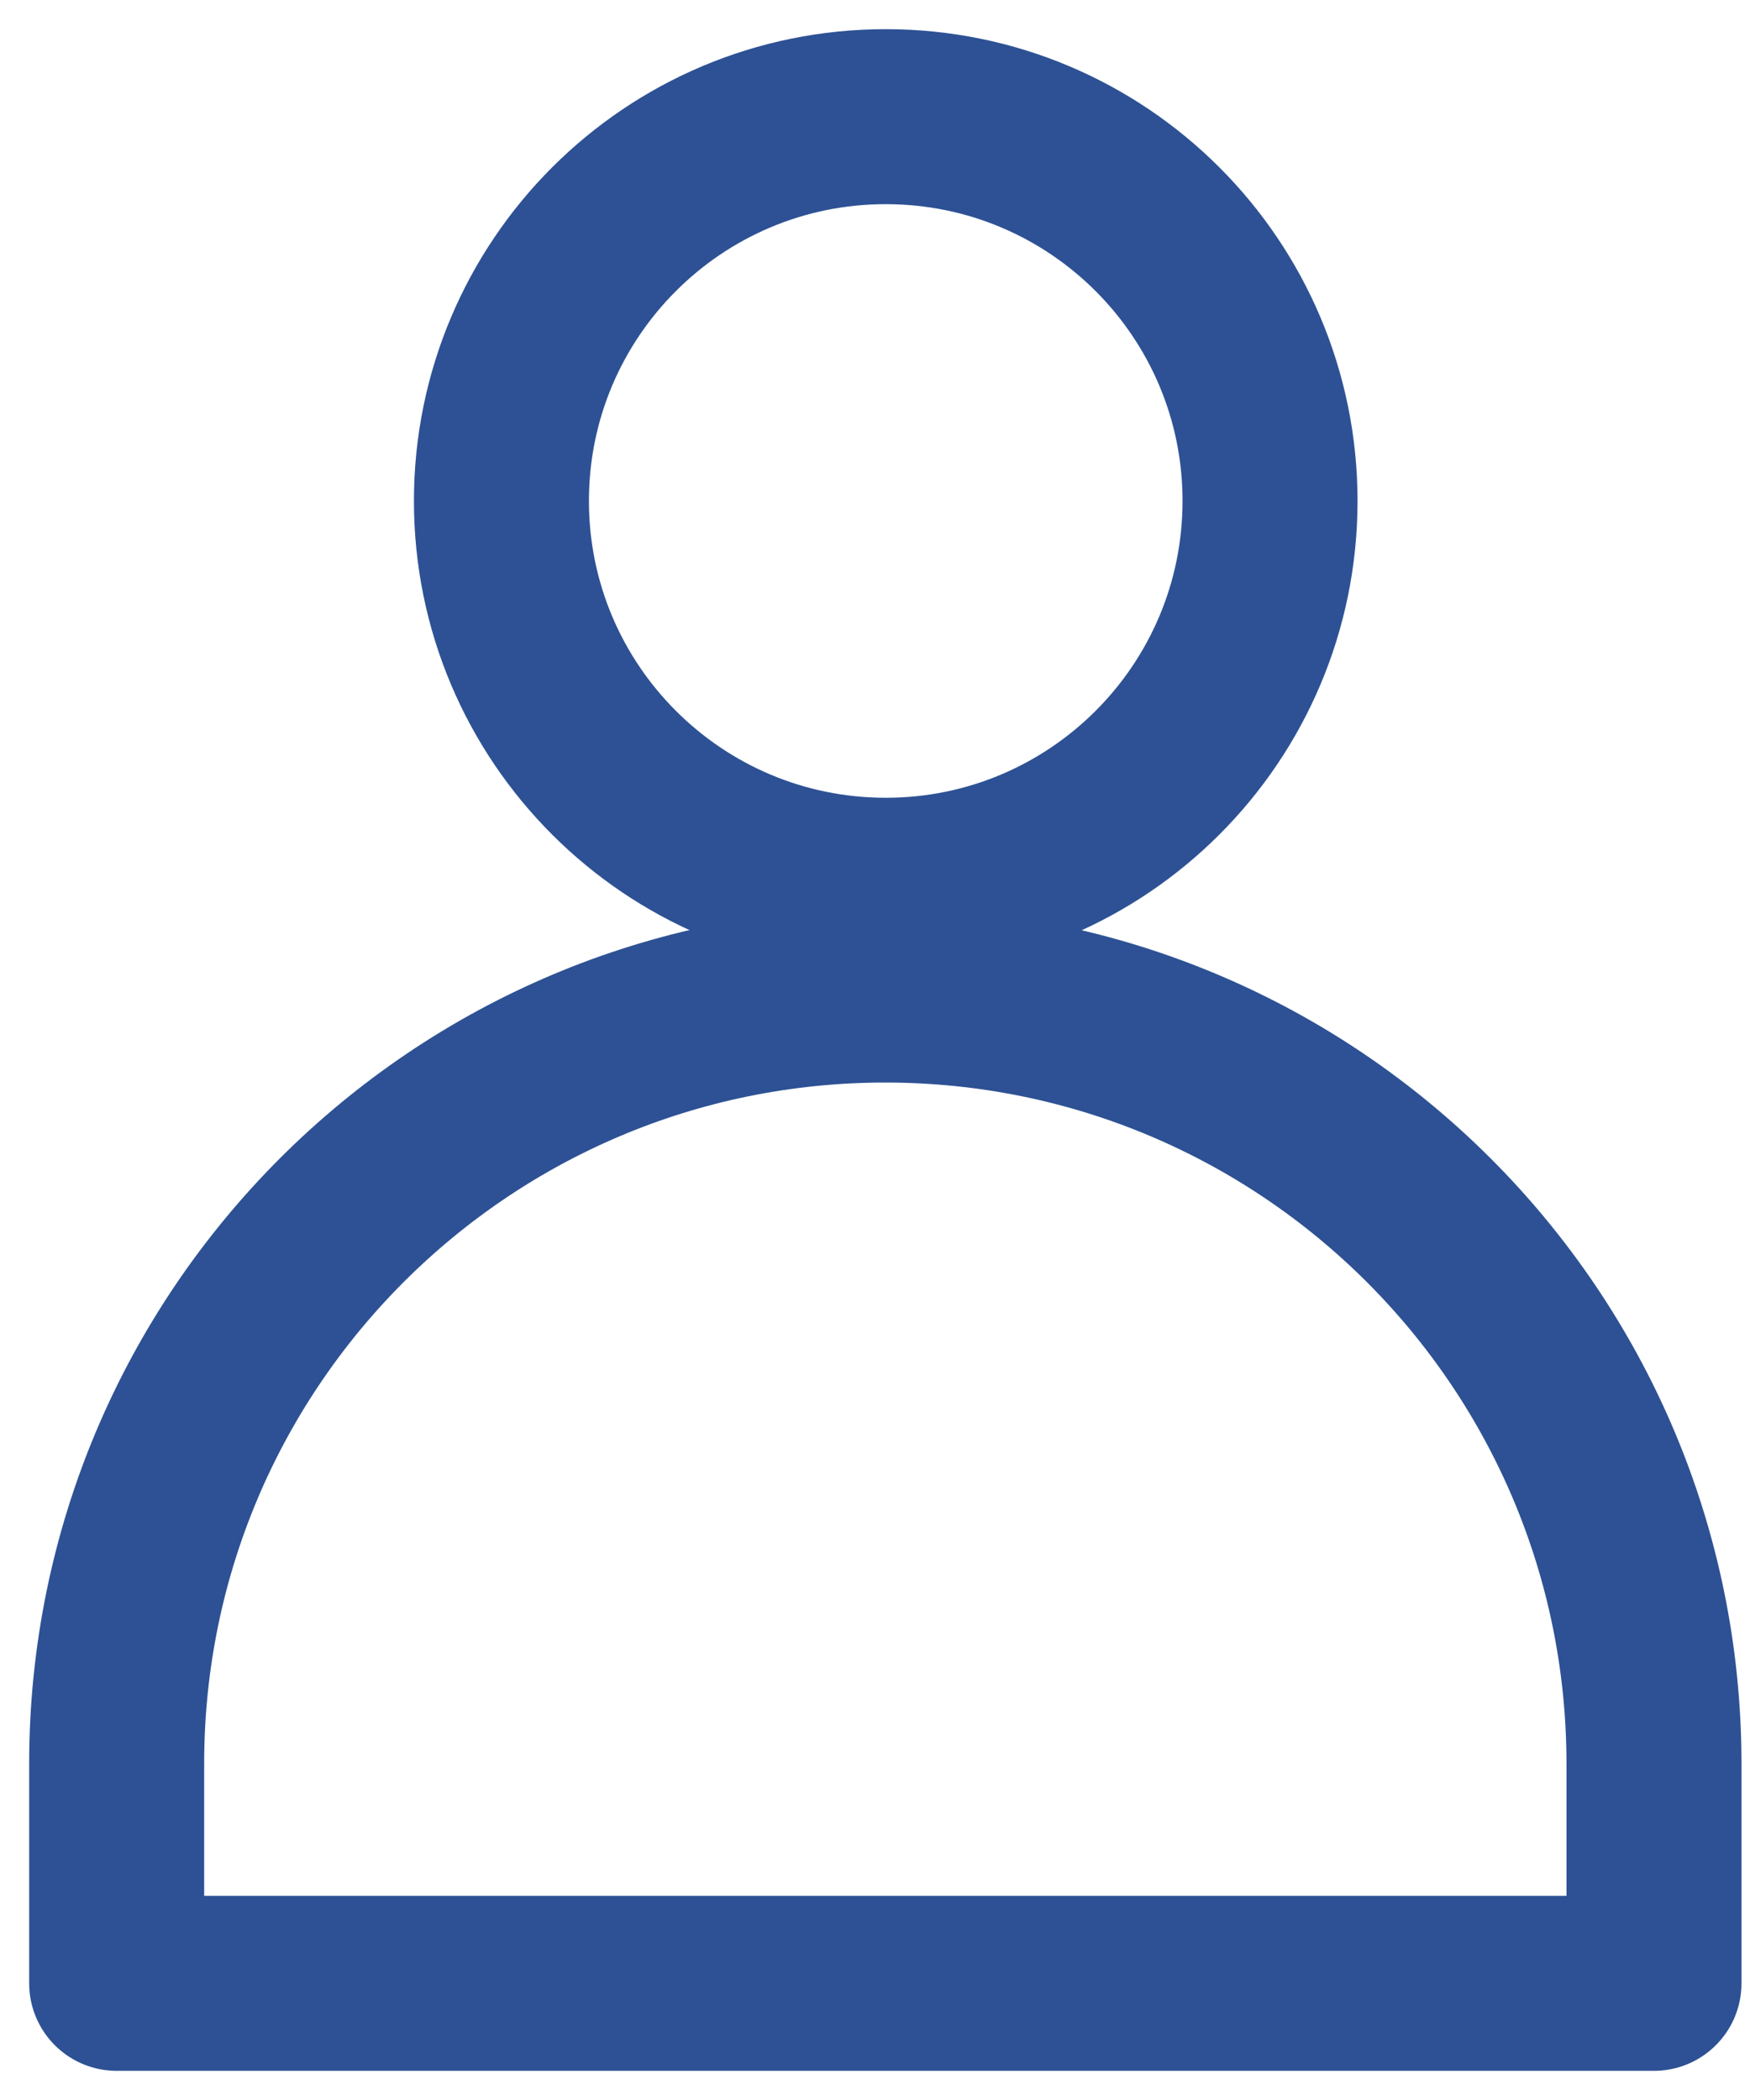 <svg width="15" height="18" viewBox="0 0 15 18" fill="none" xmlns="http://www.w3.org/2000/svg">
<path fill-rule="evenodd" clip-rule="evenodd" d="M7.592 7.588C9.412 7.588 10.886 6.113 10.886 4.294C10.886 2.475 9.412 1 7.592 1C5.773 1 4.298 2.475 4.298 4.294C4.298 6.113 5.773 7.588 7.592 7.588Z" stroke="#2D5194" stroke-width="1.5" stroke-linecap="round" stroke-linejoin="round"/>
<path fill-rule="evenodd" clip-rule="evenodd" d="M7.588 8.529C3.95 8.529 1 11.479 1 15.117V17H14.177V15.117C14.176 11.479 11.226 8.53 7.588 8.529Z" stroke="#2D5194" stroke-width="1.5" stroke-linecap="round" stroke-linejoin="round"/>
</svg>
